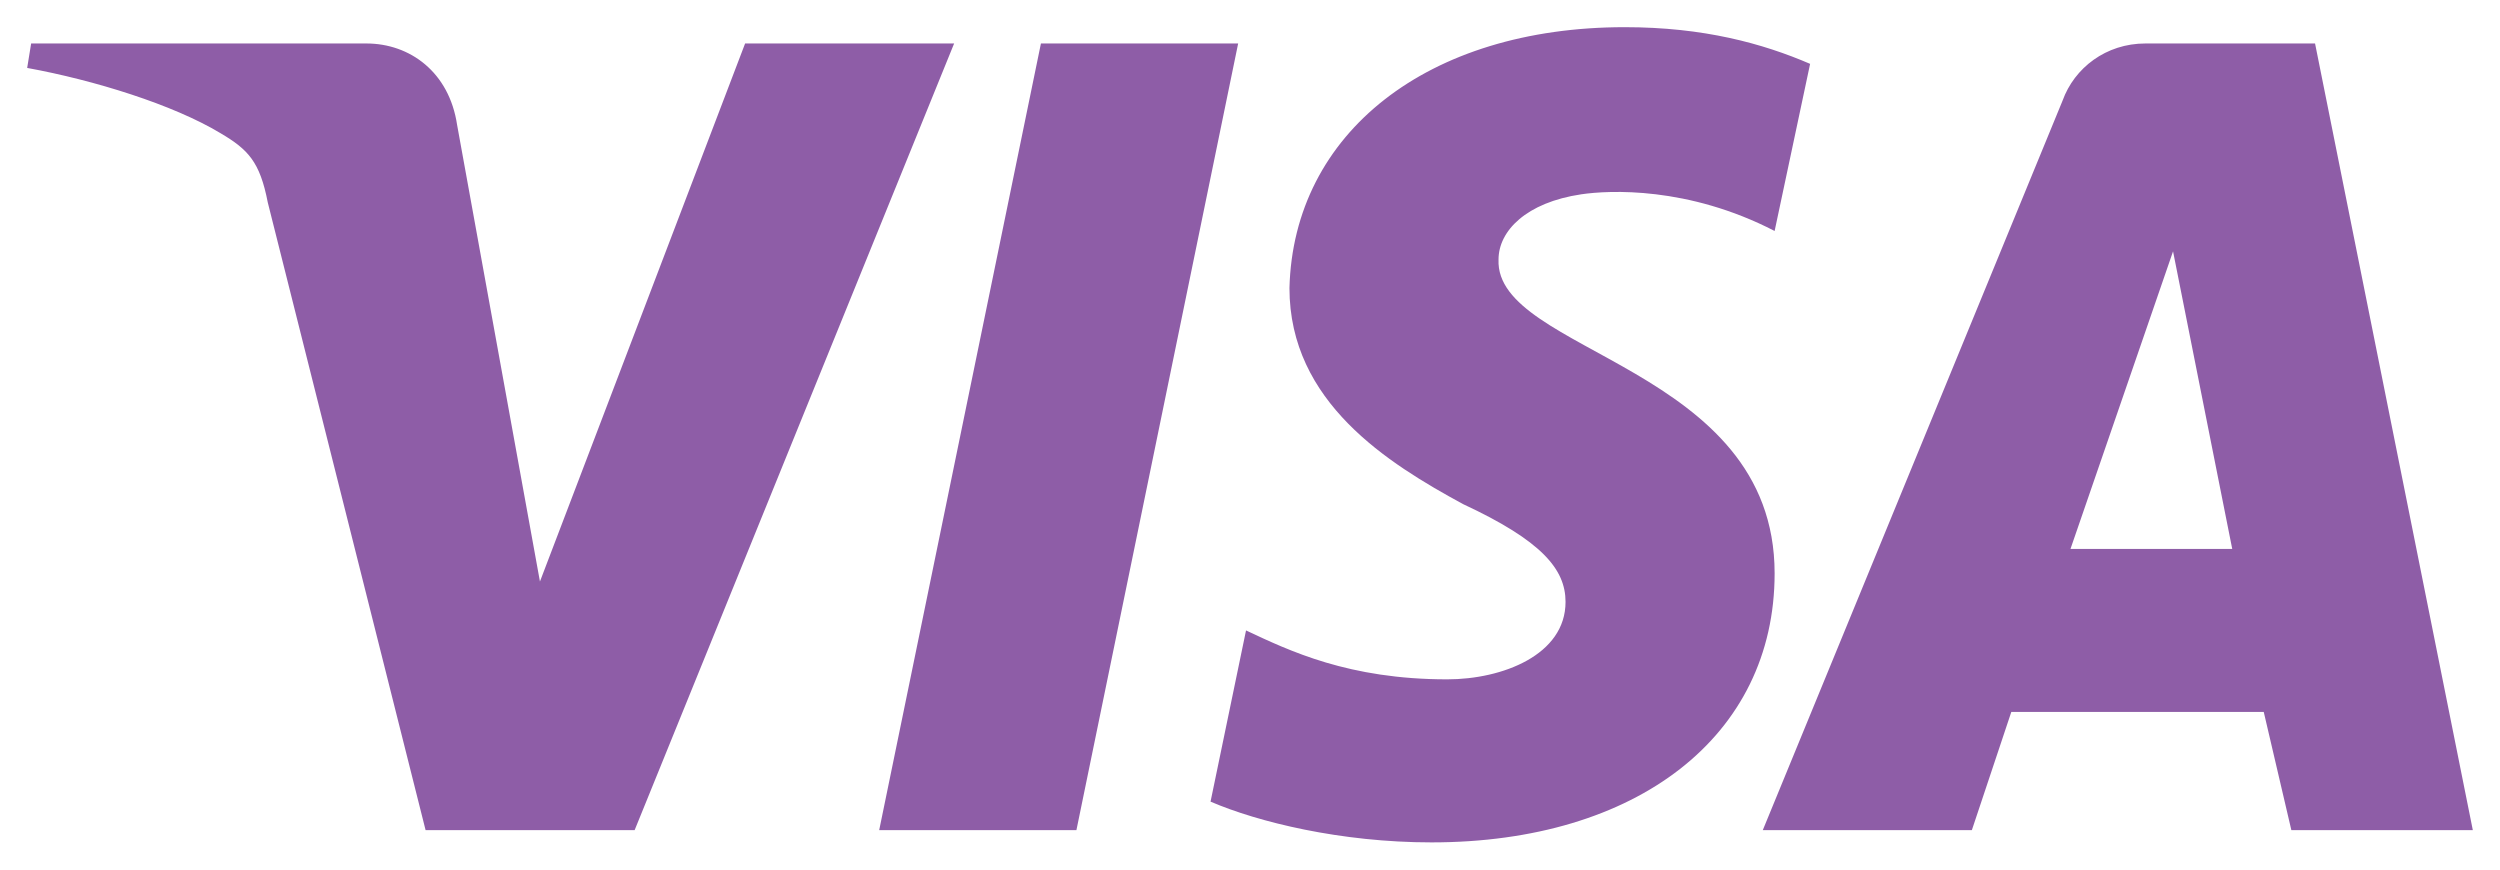 <?xml version="1.0" encoding="UTF-8"?>
<svg xmlns="http://www.w3.org/2000/svg" width="46" height="16" viewBox="0 0 46 16" fill="none">
  <g clip-path="url(#clip0_9_249)">
    <path fill-rule="evenodd" clip-rule="evenodd" d="M22.782 0.8L19.806 15.275H16.177L19.153 0.8H22.782ZM38.097 10.1L39.984 4.625L41.073 10.1H38.097ZM42.161 15.275H45.5L42.597 0.8H39.476C38.75 0.8 38.169 1.25 37.952 1.85L32.435 15.275H36.282L37.008 13.1H41.653L42.161 15.275ZM32.653 10.55C32.653 6.725 27.5 6.5 27.573 4.775C27.573 4.25 28.081 3.725 29.097 3.575C29.605 3.5 31.056 3.425 32.653 4.25L33.306 1.175C32.435 0.8 31.347 0.5 29.895 0.5C26.266 0.5 23.798 2.45 23.726 5.3C23.726 7.4 25.54 8.525 26.919 9.275C28.371 9.95 28.806 10.475 28.806 11.075C28.806 12.05 27.645 12.5 26.629 12.5C24.814 12.5 23.726 11.975 22.927 11.6L22.274 14.75C23.145 15.125 24.669 15.5 26.339 15.5C30.113 15.5 32.653 13.55 32.653 10.55ZM17.556 0.8L11.677 15.275H7.831L4.927 3.725C4.782 2.975 4.565 2.75 4.056 2.45C3.185 1.925 1.734 1.475 0.5 1.25L0.573 0.8H6.742C7.54 0.8 8.266 1.325 8.411 2.3L9.935 10.7L13.71 0.8H17.556Z" fill="#8E5DA7"></path>
  </g>
  <defs>
    <clipPath id="clip0_9_249">
      <rect width="45" height="16" fill="white" transform="translate(0.5)"></rect>
    </clipPath>
  </defs>
</svg>
